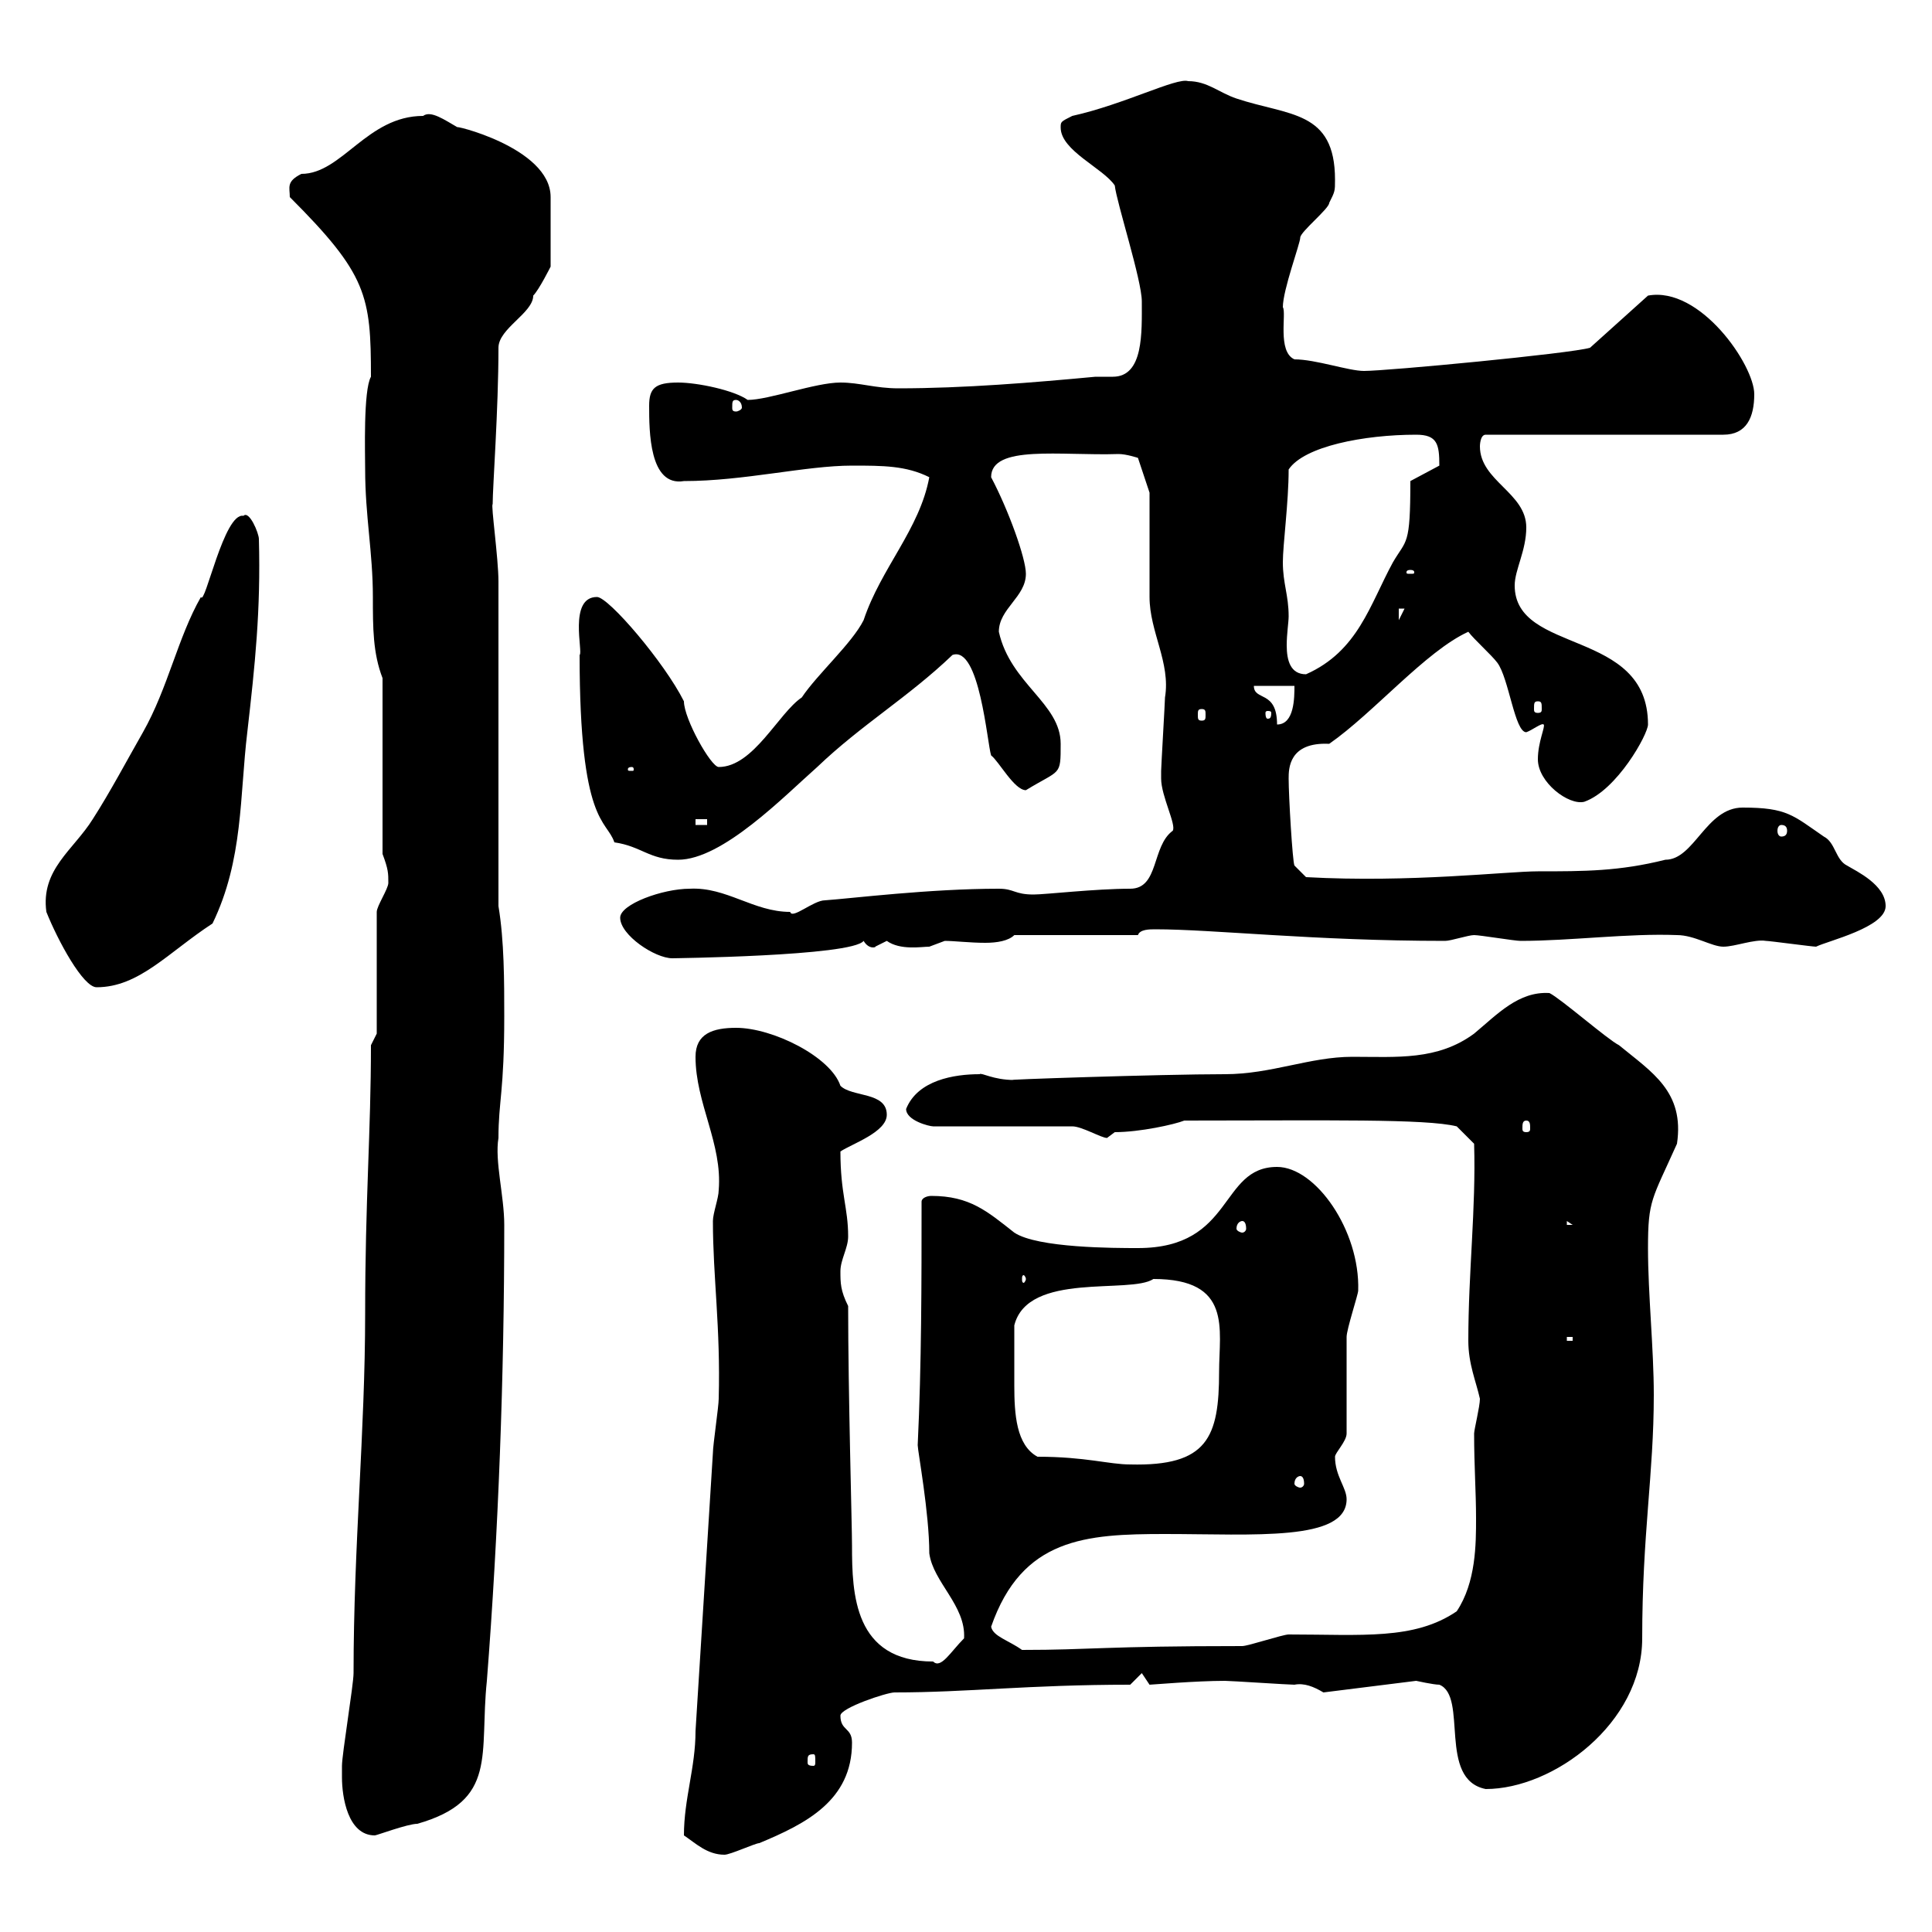 <svg xmlns="http://www.w3.org/2000/svg" xmlns:xlink="http://www.w3.org/1999/xlink" width="300" height="300"><path d="M106.20 285C108 286.20 109.80 288 112.50 288C113.40 288 117.30 286.20 117.90 286.20C125.10 283.20 132.30 279.60 132.30 270.60C132.30 268.20 130.50 268.80 130.50 266.40C130.50 265.20 137.70 262.80 138.90 262.80C150.30 262.80 159.60 261.60 175.50 261.60L177.30 259.80L178.50 261.60C178.80 261.60 185.70 261 190.20 261C191.10 261 200.10 261.60 201 261.60C202.50 261.30 204 261.90 205.50 262.80L219.90 261C219.90 261 222.60 261.60 223.50 261.60C228 263.40 223.20 276.30 230.70 277.80C241.20 277.80 255 267.60 255 254.40C255 238.20 256.80 228.90 256.80 216.60C256.80 209.40 255.90 201 255.90 193.80C255.90 186.30 256.50 186.30 260.40 177.60C261.60 169.50 256.50 166.50 251.40 162.30C249.60 161.40 242.40 155.10 240.60 154.20C235.80 153.90 232.50 157.50 228.90 160.50C223.20 164.70 216.90 164.10 210 164.10C203.40 164.10 197.40 166.80 190.20 166.80C180.30 166.80 153.90 167.70 157.50 167.70C154.20 167.70 152.40 166.50 152.10 166.80C148.20 166.80 142.50 167.70 140.70 172.20C140.70 174 144.30 174.90 144.90 174.90L166.50 174.90C168 174.90 171 176.70 171.90 176.70C171.90 176.70 173.10 175.80 173.10 175.80C177 175.80 182.40 174.60 183.90 174C206.10 174 221.40 173.70 226.20 174.90L228.90 177.60C229.20 187.80 228 197.40 228 208.20C228 211.80 229.20 214.50 229.80 217.20C229.80 218.40 228.90 222 228.90 222.60C228.90 227.70 229.20 231.60 229.20 235.80C229.20 239.70 229.20 245.70 226.20 250.20C219.60 254.70 211.50 253.80 200.10 253.80C199.20 253.80 193.80 255.60 192.90 255.60C171.30 255.60 169.50 256.20 158.70 256.20C156.60 254.70 154.20 254.10 153.90 252.60C158.70 238.80 168.60 238.20 180.90 238.20C194.70 238.20 209.10 239.40 209.10 232.80C209.10 231 207.30 229.20 207.30 226.20C207.30 225.60 209.10 223.80 209.10 222.60C209.10 220.20 209.10 210 209.10 207.60C209.10 206.40 210.90 201 210.90 200.40C211.20 191.10 204.30 181.20 198.30 181.20C189.30 181.20 191.70 193.80 176.70 193.80C173.10 193.80 161.10 193.80 157.50 191.40C153.30 188.10 150.60 185.70 144.60 185.70C144 185.70 143.10 186 143.10 186.60C143.10 199.20 143.10 211.80 142.50 224.40C142.50 225.30 144.30 234.90 144.30 241.20C144.90 245.70 150 249.30 149.70 254.40C147.60 256.50 146.10 259.20 144.90 258C132.60 258 132.30 247.50 132.30 240C132.30 237 131.70 216.30 131.70 202.80C130.50 200.40 130.50 199.20 130.50 197.40C130.50 195.60 131.70 193.80 131.70 192C131.70 187.50 130.50 185.40 130.50 178.80C132.30 177.60 137.70 175.80 137.70 173.10C137.70 169.50 132.30 170.40 130.50 168.60C129 164.10 120 159.60 114.30 159.60C110.70 159.60 108 160.50 108 164.10C108 171.30 112.20 177.60 111.60 184.80C111.60 186 110.70 188.40 110.70 189.60C110.70 198.30 111.90 206.10 111.60 217.20C111.60 218.40 110.70 224.40 110.70 225.60C109.80 240 108.90 254.40 108 268.80C108 274.50 106.20 279.30 106.20 285ZM53.10 276C53.10 279 54 285 58.20 285C58.50 285 63.30 283.20 64.80 283.20C77.40 279.60 74.40 272.40 75.60 261C77.40 237.90 78.30 213.60 78.30 190.20C78.30 185.70 76.80 180.30 77.40 176.70C77.40 171 78.30 169.50 78.30 157.80C78.30 152.40 78.30 146.10 77.40 140.70L77.40 90.30C77.40 86.70 76.20 78.30 76.50 78.30C76.50 75.60 77.40 63.60 77.40 54C77.40 51 82.80 48.60 82.80 45.90C83.70 45 85.50 41.40 85.50 41.40L85.50 30.60C85.50 22.80 69.60 19.20 71.10 19.80C69 18.60 66.90 17.10 65.70 18C57 18 53.10 27 46.80 27C44.40 28.20 45 29.10 45 30.60C57 42.60 57.60 45.90 57.60 58.50C56.40 60.60 56.70 70.50 56.70 72.90C56.70 80.10 57.90 85.80 57.90 92.70C57.90 97.50 57.90 101.40 59.40 105.30L59.40 132.60C60.30 135 60.30 135.60 60.30 137.10C60.30 138 58.50 140.70 58.50 141.60L58.50 160.50L57.60 162.30C57.60 175.80 56.70 186.30 56.70 204C56.70 222.30 54.90 240 54.90 259.80C54.90 261.60 53.10 272.40 53.10 274.20C53.10 274.20 53.10 275.40 53.10 276ZM126.30 272.40C126.60 272.40 126.60 272.70 126.60 273.60C126.60 273.90 126.60 274.20 126.30 274.20C125.40 274.20 125.40 273.90 125.40 273.60C125.40 272.70 125.40 272.40 126.30 272.40ZM201.90 229.20C202.20 229.20 202.50 229.50 202.50 230.40C202.50 230.70 202.20 231 201.90 231C201.60 231 201 230.70 201 230.40C201 229.50 201.60 229.20 201.90 229.20ZM161.10 226.20C157.80 224.40 157.50 219.60 157.50 215.10C157.50 212.40 157.50 208.80 157.50 205.80C159.60 197.40 175.50 201 179.10 198.60C191.40 198.60 189.30 206.40 189.30 213C189.30 223.20 187.50 227.70 175.50 227.40C172.20 227.40 168.60 226.20 161.10 226.20ZM243.30 207.60L244.20 207.60L244.20 208.20L243.30 208.20ZM159.30 198.60C159.30 198.90 159 199.20 159 199.20C158.70 199.20 158.70 198.90 158.70 198.60C158.70 198.30 158.70 198 159 198C159 198 159.30 198.30 159.30 198.60ZM192.90 189.60C193.20 189.60 193.50 189.90 193.50 190.80C193.50 191.10 193.20 191.40 192.90 191.40C192.60 191.40 192 191.10 192 190.80C192 189.90 192.60 189.60 192.90 189.60ZM243.30 189.60L244.20 190.20L243.30 190.20ZM237 174C237.60 174 237.60 174.60 237.60 175.20C237.60 175.50 237.60 175.80 237 175.80C236.40 175.80 236.40 175.50 236.40 175.20C236.40 174.60 236.40 174 237 174ZM7.20 141.60C9 146.10 12.90 153.30 15 153.30C21.60 153.30 26.10 147.90 33 143.40C37.80 133.50 37.20 123.60 38.40 113.70C39.60 103.20 40.50 94.80 40.20 83.70C40.20 82.80 38.70 79.20 37.80 80.10C34.80 79.50 31.80 94.20 31.20 92.70C27.60 99 26.10 106.80 22.20 113.70C19.80 117.90 17.10 123 14.40 127.20C11.40 132 6.30 135 7.20 141.60ZM96.30 142.50C96.30 145.20 101.70 148.80 104.40 148.80C103.80 148.80 132.30 148.50 134.10 146.10C135 147.60 136.20 147 135.90 147C135.90 147 137.70 146.10 137.70 146.10C139.80 147.60 143.10 147 144.30 147C144.30 147 146.70 146.10 146.70 146.10C148.20 146.10 150.60 146.40 153 146.40C154.80 146.40 156.60 146.10 157.50 145.20L176.70 145.20C177 144.30 178.50 144.30 179.40 144.30C188.40 144.30 204 146.10 224.40 146.10C225.30 146.10 228 145.20 228.90 145.20C229.80 145.20 235.20 146.10 236.10 146.10C243.90 146.10 252.90 144.90 260.40 145.20C263.10 145.20 265.80 147 267.60 147C269.40 147 272.40 145.80 274.20 146.10C274.80 146.10 281.40 147 282 147C283.80 146.10 292.80 144 292.80 140.70C292.80 137.40 288.30 135.30 286.80 134.40C285 133.50 285 130.80 283.20 129.90C278.40 126.60 277.50 125.40 270.60 125.40C264.90 125.40 263.10 133.50 258.60 133.50C251.40 135.30 246 135.30 238.80 135.30C234 135.30 219 137.10 202.80 136.20L201 134.40C200.70 133.80 200.10 123.60 200.10 120.90C200.10 119.40 200.10 115.20 206.40 115.50C213.30 110.70 221.40 101.10 228 98.10C228.90 99.30 231.60 101.70 232.50 102.90C234.30 105.30 235.20 113.70 237 113.70C237.90 113.40 239.40 112.20 239.70 112.50C240 112.80 238.80 115.20 238.80 117.90C238.80 121.50 243.60 125.10 246 124.50C251.10 122.70 255.90 114 255.90 112.50C255.90 97.50 235.20 101.70 235.20 90.90C235.20 88.50 237 85.50 237 81.90C237 76.50 229.80 74.70 229.80 69.30C229.80 69.30 229.80 67.50 230.70 67.50L267.60 67.50C271.20 67.50 272.40 64.80 272.40 61.20C272.40 56.70 264 44.40 255.90 45.90L246.90 54C243.90 54.90 215.40 57.60 211.80 57.60C209.40 57.60 204.30 55.80 201 55.80C198.30 54.60 199.80 48.60 199.20 47.70C199.20 45 201.90 37.80 201.90 36.90C201.90 36 206.40 32.40 206.40 31.50C207.30 29.70 207.30 29.70 207.30 27.90C207.30 17.10 200.10 18 192 15.30C189.30 14.40 187.50 12.60 184.50 12.60C182.70 12 174.60 16.20 166.50 18C164.70 18.90 164.70 18.90 164.70 19.80C164.70 23.40 171.30 26.10 173.10 28.80C173.40 31.50 177.30 43.50 177.30 46.80C177.30 51.60 177.60 58.50 172.80 58.50C171.60 58.50 171 58.50 170.10 58.50C160.50 59.40 149.70 60.30 139.50 60.30C135.90 60.30 133.50 59.40 130.50 59.40C126.60 59.40 119.40 62.10 116.10 62.10C114 60.60 108.30 59.40 105.30 59.40C101.70 59.40 100.80 60.30 100.80 63C100.80 66.90 100.80 75.60 106.20 74.70C115.50 74.70 125.10 72.30 132.30 72.30C137.10 72.30 140.70 72.30 144.30 74.10C142.80 82.20 136.80 88.20 134.10 96.30C132.30 99.90 126.90 104.70 124.50 108.30C120.90 110.70 117 119.10 111.60 119.10C110.40 119.10 106.20 111.60 106.20 108.90C103.20 102.90 94.50 92.70 92.70 92.70C88.20 92.70 90.60 101.40 90 101.70C90 128.10 94.20 127.20 95.40 130.80C99.60 131.40 100.80 133.50 105.30 133.50C112.20 133.50 121.80 123.60 126.90 119.10C133.80 112.50 141 108.30 147.90 101.70C152.10 100.20 153.30 115.50 153.90 117.30C155.10 118.20 157.50 122.70 159.30 122.70C164.70 119.40 164.70 120.60 164.70 115.50C164.70 109.20 156.90 106.20 155.10 98.10C155.10 94.50 159.30 92.70 159.30 89.10C159.30 86.70 156.60 79.20 153.90 74.10C153.90 69 164.70 70.80 173.70 70.50C174.90 70.50 176.70 71.10 176.70 71.10L178.50 76.50C178.50 79.50 178.50 90.30 178.50 92.70C178.50 98.10 181.80 102.90 180.90 108.30C180.90 108.90 180.30 119.10 180.30 119.70C180.30 119.70 180.30 119.70 180.30 120.90C180.30 123.60 182.70 128.10 182.10 129C178.80 131.40 180 138 175.50 138C170.10 138 162.30 138.90 160.50 138.90C157.50 138.90 157.50 138 155.10 138C144.30 138 132.30 139.50 128.10 139.80C126.30 139.80 123 142.80 122.70 141.60C117 141.60 112.80 137.70 107.10 138C102.90 138 96.30 140.40 96.30 142.50ZM276.60 128.10C277.20 128.10 277.50 128.40 277.50 129C277.50 129.60 277.20 129.90 276.60 129.90C276.30 129.90 276 129.60 276 129C276 128.40 276.30 128.10 276.60 128.10ZM108 127.20L109.80 127.20L109.80 128.10L108 128.10ZM98.10 119.10C98.40 119.10 98.40 119.40 98.40 119.40C98.40 119.70 98.40 119.70 98.10 119.70C97.50 119.70 97.50 119.70 97.50 119.40C97.50 119.40 97.50 119.10 98.10 119.10ZM194.70 106.50L201 106.50C201 108.30 201 112.50 198.30 112.50C198.30 107.10 194.70 108.90 194.70 106.50ZM186.60 110.10C187.20 110.10 187.20 110.40 187.20 111C187.20 111.60 187.20 111.90 186.60 111.90C186 111.90 186 111.60 186 111C186 110.40 186 110.10 186.60 110.10ZM197.40 110.70C197.40 111.60 197.10 111.60 196.80 111.60C196.80 111.60 196.50 111.60 196.50 110.70C196.50 110.40 196.80 110.40 196.80 110.40C197.10 110.40 197.40 110.40 197.40 110.70ZM238.80 108.90C239.40 108.90 239.40 109.20 239.40 110.10C239.40 110.40 239.40 110.70 238.80 110.70C238.20 110.70 238.20 110.40 238.20 110.10C238.20 109.20 238.20 108.90 238.80 108.90ZM199.20 87.30C199.20 84.60 200.10 78 200.10 72.90C202.50 69.30 211.80 67.50 219.90 67.50C223.20 67.50 223.50 69 223.50 72.30L219 74.70C219 84.90 218.40 83.70 216.30 87.30C212.70 93.90 210.90 101.10 202.80 104.70C200.40 104.70 199.80 102.60 199.80 100.20C199.80 98.40 200.10 96.60 200.10 95.70C200.10 92.40 199.20 90.60 199.20 87.30ZM217.20 94.50L218.10 94.50L217.20 96.30ZM219 88.50C219.60 88.50 219.60 88.80 219.60 88.80C219.60 89.10 219.60 89.10 219 89.10C218.40 89.10 218.40 89.10 218.40 88.80C218.40 88.80 218.40 88.50 219 88.50ZM114.30 62.10C114.60 62.10 115.20 62.40 115.20 63.30C115.20 63.60 114.60 63.90 114.30 63.90C113.70 63.90 113.70 63.60 113.70 63.30C113.70 62.40 113.70 62.10 114.30 62.10Z"/></svg>